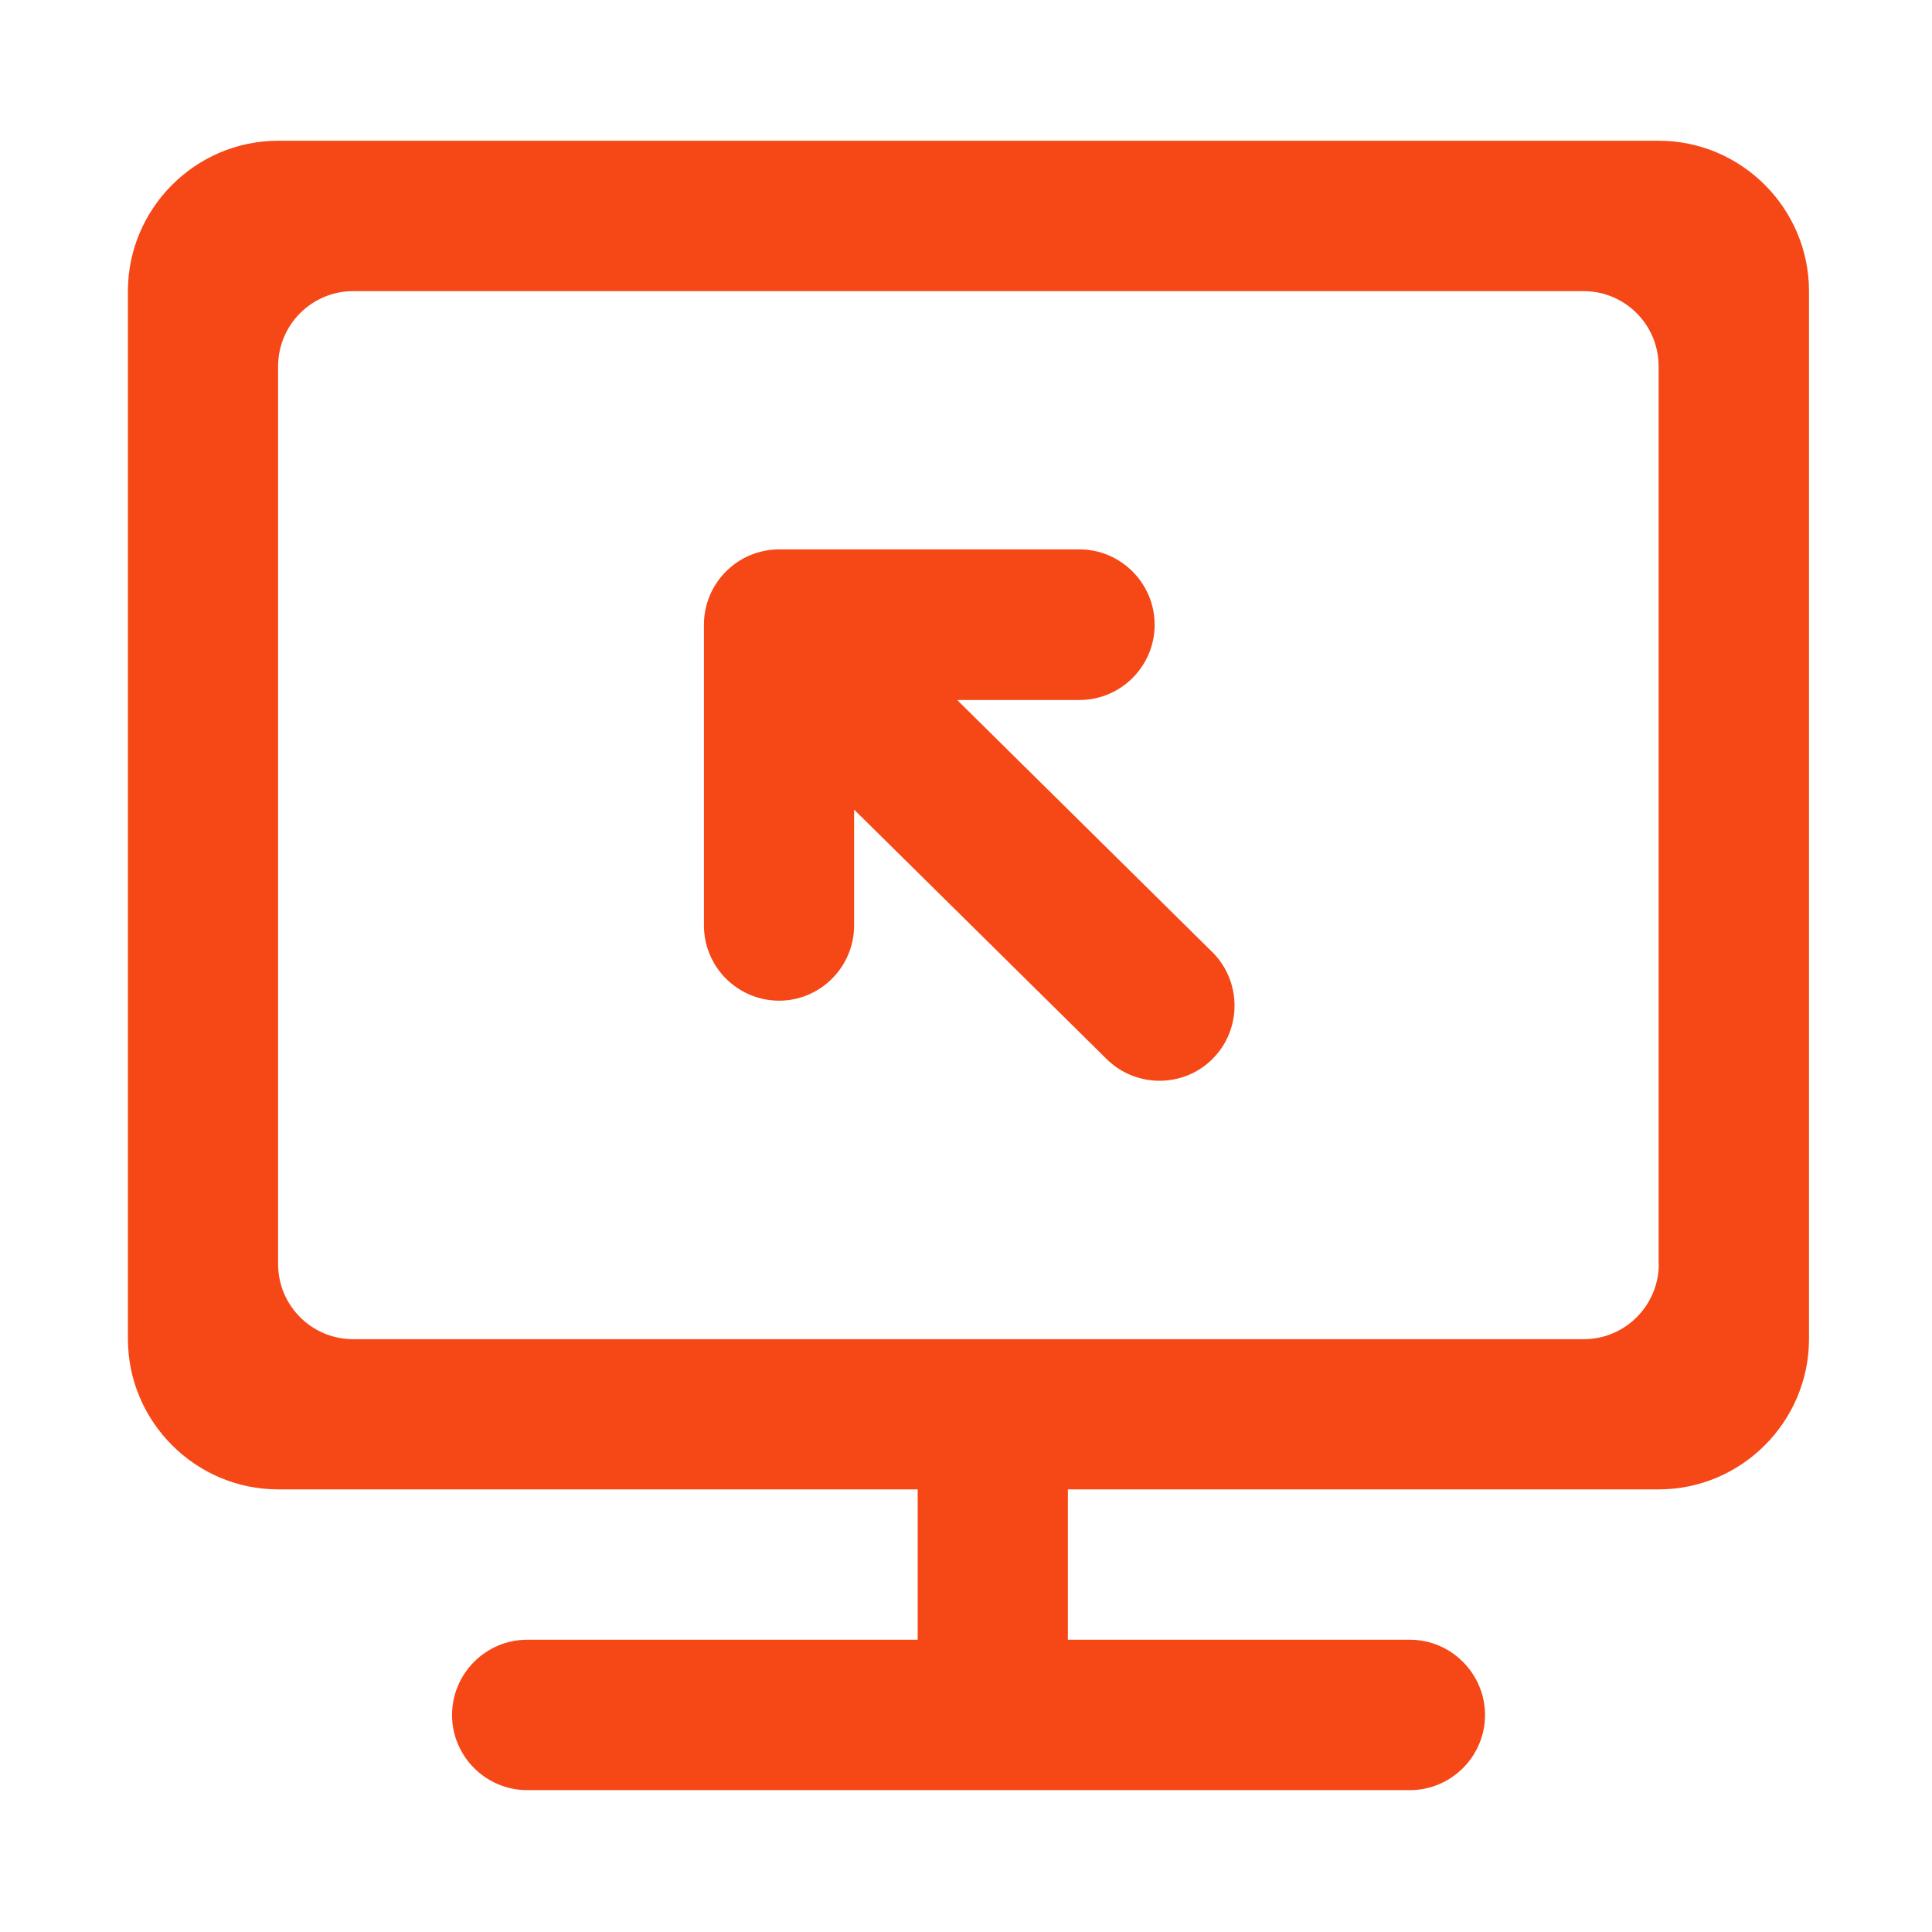 <svg xmlns="http://www.w3.org/2000/svg" xmlns:xlink="http://www.w3.org/1999/xlink" fill="none" version="1.1" width="48" height="48" viewBox="0 0 48 48"><g><g style="opacity:0;"><rect x="0" y="0" width="48" height="48" rx="0" fill="#000000" fill-opacity="1"/></g><g><path d="M6.909,3.497L41.213,3.497C43.266,3.497,44.944,5.18,44.944,7.233L44.944,33.267C44.944,35.32,43.266,37.003,41.213,37.003L26.531,37.003L26.531,40.739L35.03,40.739C36.056,40.739,36.895,41.583,36.895,42.609C36.895,43.636,36.056,44.475,35.03,44.475L13.097,44.475C12.07,44.475,11.231,43.636,11.231,42.609C11.231,41.578,12.07,40.739,13.097,40.739L22.8,40.739L22.8,37.003L6.909,37.003C4.856,37.003,3.178,35.32,3.178,33.267L3.178,7.233C3.178,5.18,4.856,3.497,6.909,3.497ZM41.212,31.402C41.212,32.433,40.378,33.272,39.347,33.272L8.775,33.272C7.744,33.272,6.909,32.437,6.909,31.402L6.909,9.103C6.909,8.072,7.744,7.233,8.775,7.233L39.342,7.233C40.373,7.233,41.208,8.067,41.208,9.103L41.208,31.402L41.212,31.402ZM23.78,17.391L26.822,17.391C27.848,17.391,28.687,16.552,28.687,15.52C28.687,14.494,27.848,13.65,26.822,13.65L19.355,13.65C18.328,13.65,17.489,14.489,17.489,15.52L17.489,22.992C17.489,24.023,18.323,24.858,19.355,24.862C20.381,24.862,21.22,24.023,21.22,22.992L21.22,20.114L27.488,26.306C28.214,27.033,29.405,27.033,30.127,26.306C30.853,25.58,30.853,24.389,30.127,23.662L23.78,17.391Z" fill-rule="evenodd" fill="#F64717" fill-opacity="1"/></g></g></svg>